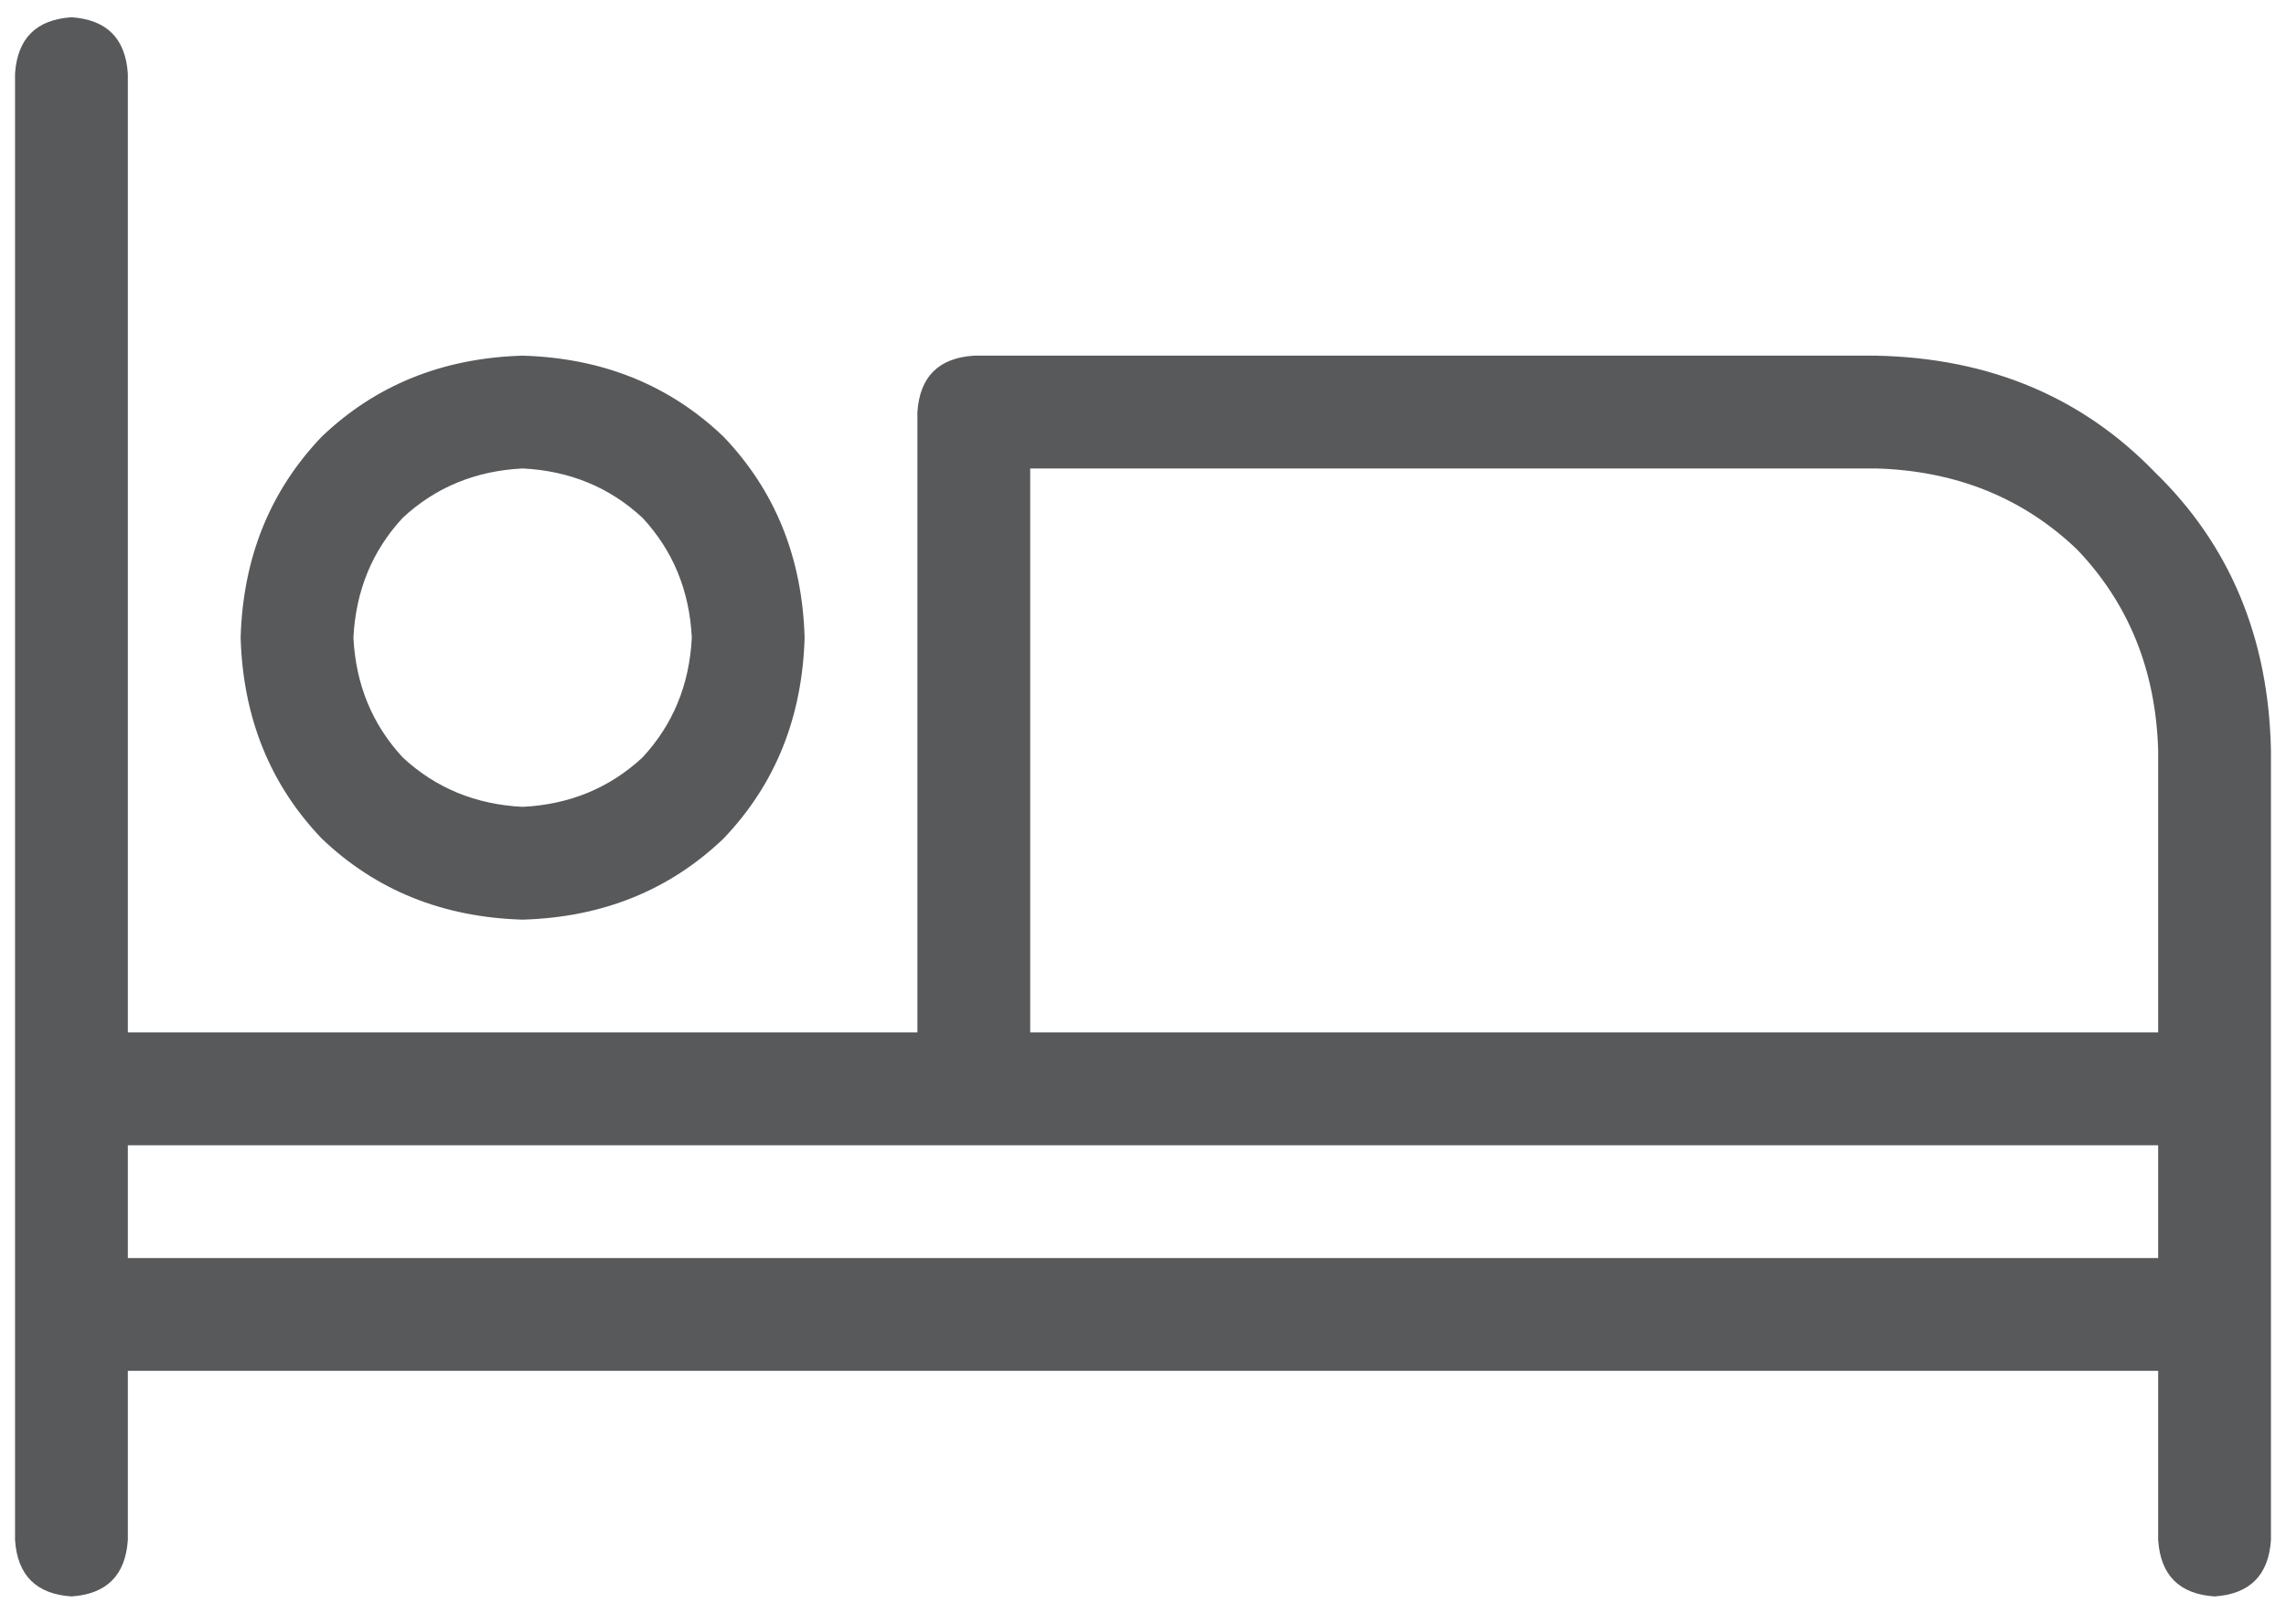 <svg xmlns="http://www.w3.org/2000/svg" width="38" height="27" viewBox="0 0 38 27" fill="none"><path d="M31.188 5.912C33.062 5.951 34.605 6.595 35.816 7.845C37.066 9.056 37.711 10.599 37.75 12.474V25.599C37.711 26.185 37.398 26.498 36.812 26.537C36.227 26.498 35.914 26.185 35.875 25.599V22.787H2.125V25.599C2.086 26.185 1.773 26.498 1.188 26.537C0.602 26.498 0.289 26.185 0.25 25.599V1.224C0.289 0.638 0.602 0.326 1.188 0.287C1.773 0.326 2.086 0.638 2.125 1.224V17.162H15.25V6.849C15.289 6.263 15.602 5.951 16.188 5.912H31.188ZM35.875 20.912V19.037H2.125V20.912H35.875ZM35.875 17.162V12.474C35.836 11.146 35.387 10.033 34.527 9.134C33.629 8.275 32.516 7.826 31.188 7.787H17.125V17.162H35.875ZM8.688 15.287C7.359 15.248 6.246 14.798 5.348 13.939C4.488 13.04 4.039 11.927 4 10.599C4.039 9.271 4.488 8.158 5.348 7.259C6.246 6.4 7.359 5.951 8.688 5.912C10.016 5.951 11.129 6.4 12.027 7.259C12.887 8.158 13.336 9.271 13.375 10.599C13.336 11.927 12.887 13.04 12.027 13.939C11.129 14.798 10.016 15.248 8.688 15.287ZM8.688 7.787C7.906 7.826 7.242 8.099 6.695 8.607C6.188 9.154 5.914 9.818 5.875 10.599C5.914 11.38 6.188 12.044 6.695 12.591C7.242 13.099 7.906 13.373 8.688 13.412C9.469 13.373 10.133 13.099 10.68 12.591C11.188 12.044 11.461 11.38 11.5 10.599C11.461 9.818 11.188 9.154 10.68 8.607C10.133 8.099 9.469 7.826 8.688 7.787Z" fill="#58595B"></path></svg>